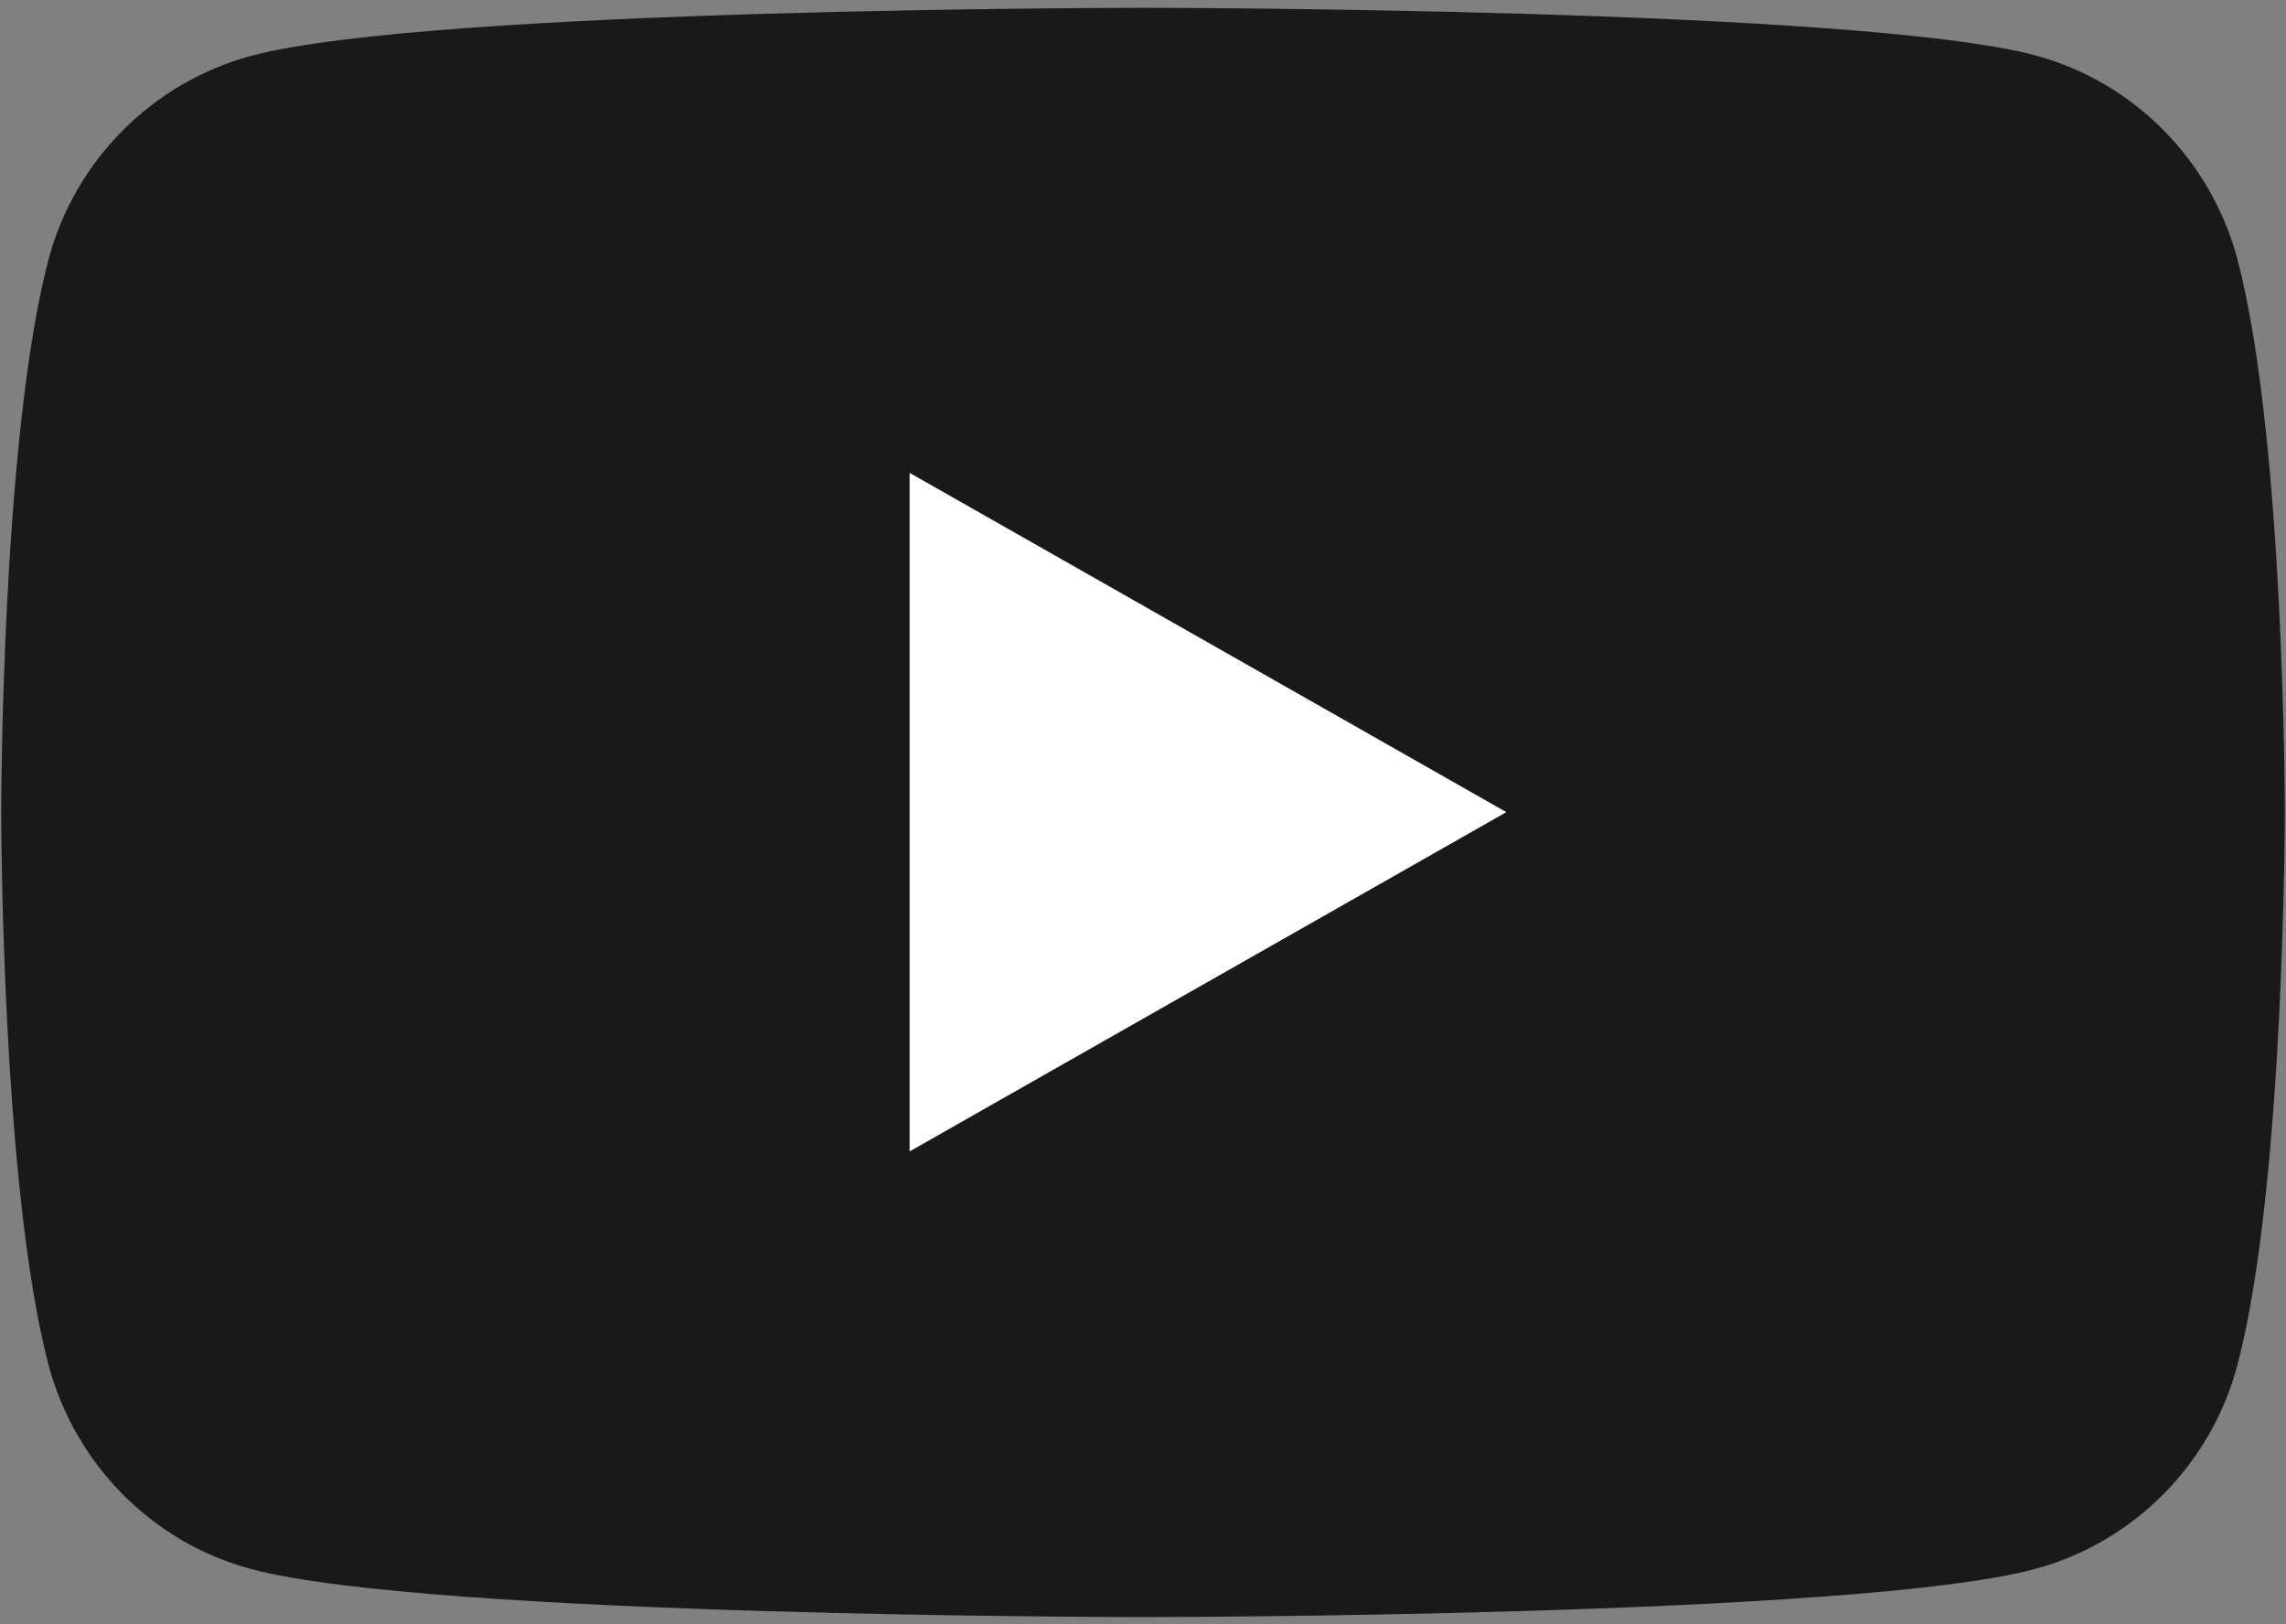<?xml version="1.0" encoding="utf-8"?>
<!-- Generator: Adobe Illustrator 27.5.0, SVG Export Plug-In . SVG Version: 6.00 Build 0)  -->
<svg version="1.2" baseProfile="tiny" id="Capa_1" xmlns="http://www.w3.org/2000/svg" xmlns:xlink="http://www.w3.org/1999/xlink"
	 x="0px" y="0px" viewBox="0 0 38 27" overflow="visible" xml:space="preserve">
<rect x="0" y="0" width="38" height="27" fill="#808080" stroke="none"/>
<g id="XMLID_00000061443652604595983030000004267187704400409511_">
	<g id="XMLID_00000170268876690163299230000014973957069619264695_">
		<path id="XMLID_00000134218158610844936160000005814111092656114318_" fill="#191919" d="M37.19,4.3
			c-0.44-1.64-1.72-2.94-3.36-3.38C30.87,0.13,19,0.13,19,0.13s-11.87,0-14.83,0.8C2.54,1.37,1.25,2.66,0.81,4.3
			c-0.79,2.98-0.79,9.2-0.79,9.2s0,6.22,0.79,9.2c0.44,1.64,1.72,2.94,3.36,3.38c2.96,0.8,14.83,0.8,14.83,0.8s11.87,0,14.83-0.8
			c1.63-0.44,2.92-1.73,3.36-3.38c0.79-2.98,0.79-9.2,0.79-9.2S37.98,7.28,37.19,4.3z"/>
		<polygon id="XMLID_00000159450031191923135050000009341500611191285934_" fill="#FFFFFF" points="15.12,19.14 15.12,7.86 
			25.04,13.5 		"/>
	</g>
</g>
</svg>
